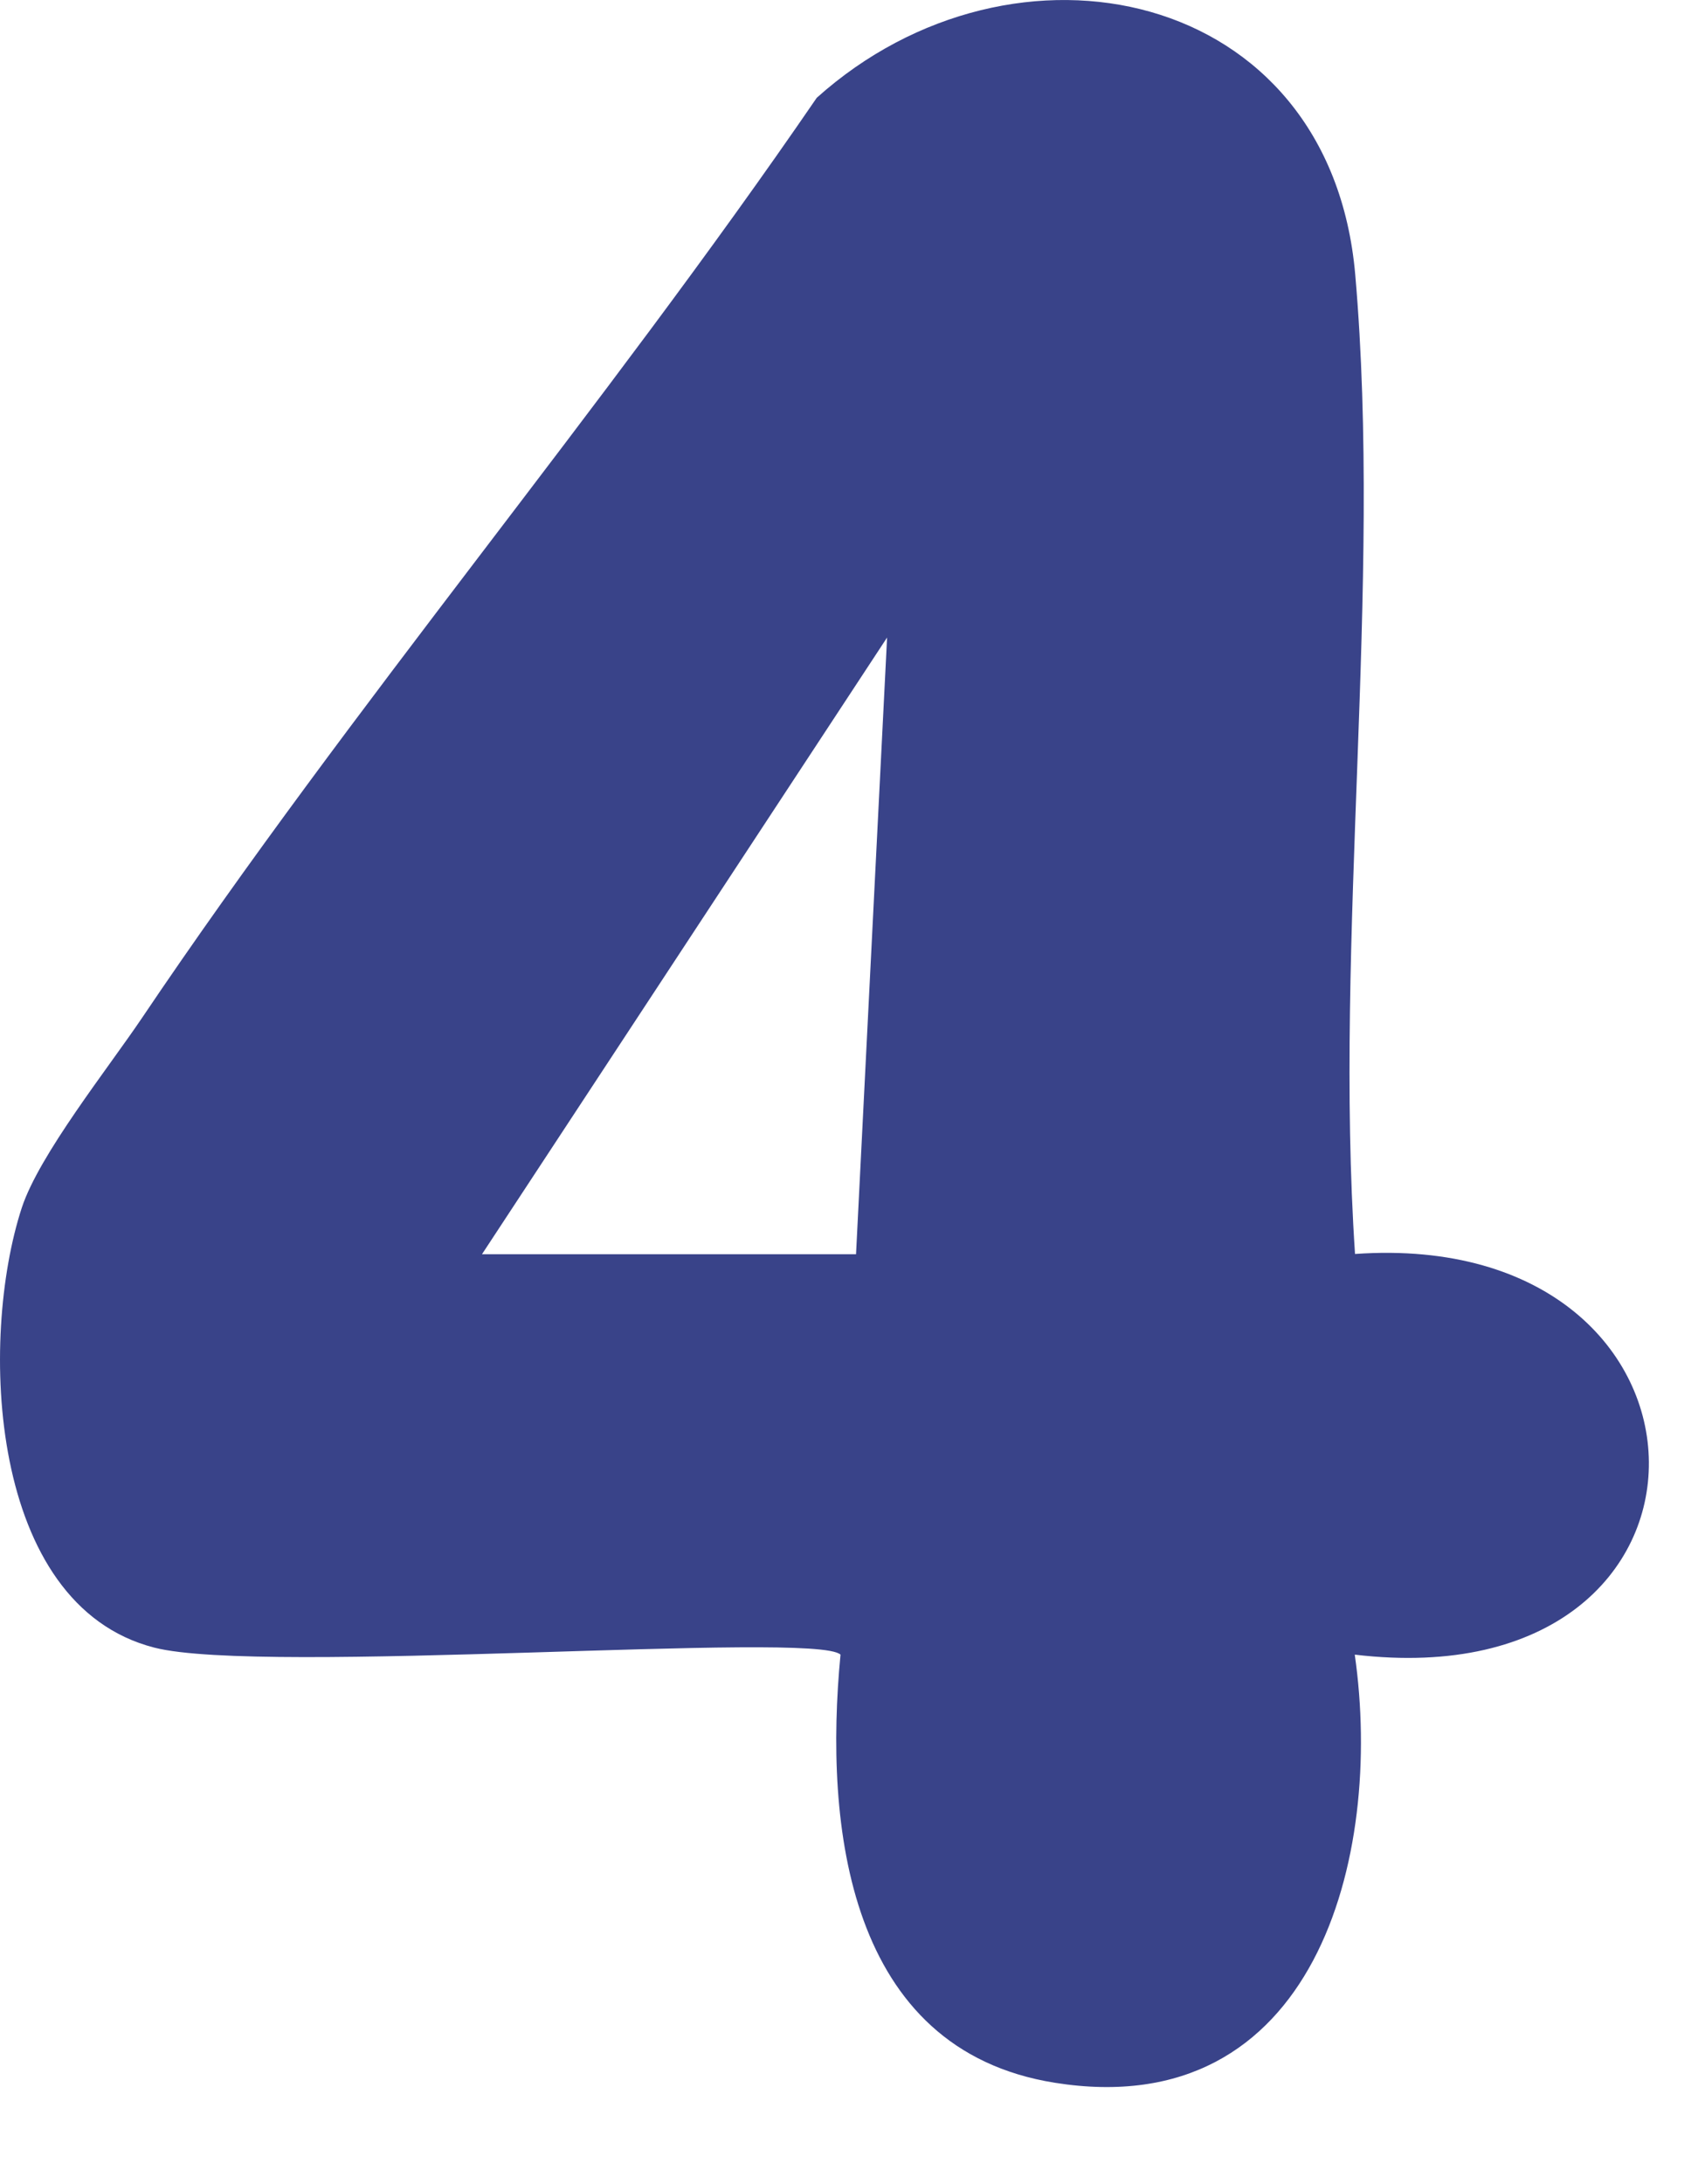<?xml version="1.0" encoding="utf-8"?>
<svg xmlns="http://www.w3.org/2000/svg" fill="none" height="100%" overflow="visible" preserveAspectRatio="none" style="display: block;" viewBox="0 0 7 9" width="100%">
<path d="M5.586 5.167C7.184 5.055 7.219 7.012 5.585 6.818C5.705 7.655 5.42 8.753 4.348 8.582C3.493 8.445 3.397 7.524 3.465 6.818C3.365 6.719 1.083 6.904 0.636 6.789C-0.05 6.613 -0.087 5.517 0.09 4.976C0.162 4.758 0.444 4.404 0.585 4.195C1.458 2.899 2.483 1.693 3.367 0.403C4.181 -0.327 5.484 -0.054 5.587 1.132C5.699 2.42 5.499 3.862 5.586 5.166V5.167ZM3.529 5.168L3.657 2.627L1.987 5.168H3.529H3.529Z" fill="#394389" id="Vector"/>
</svg>